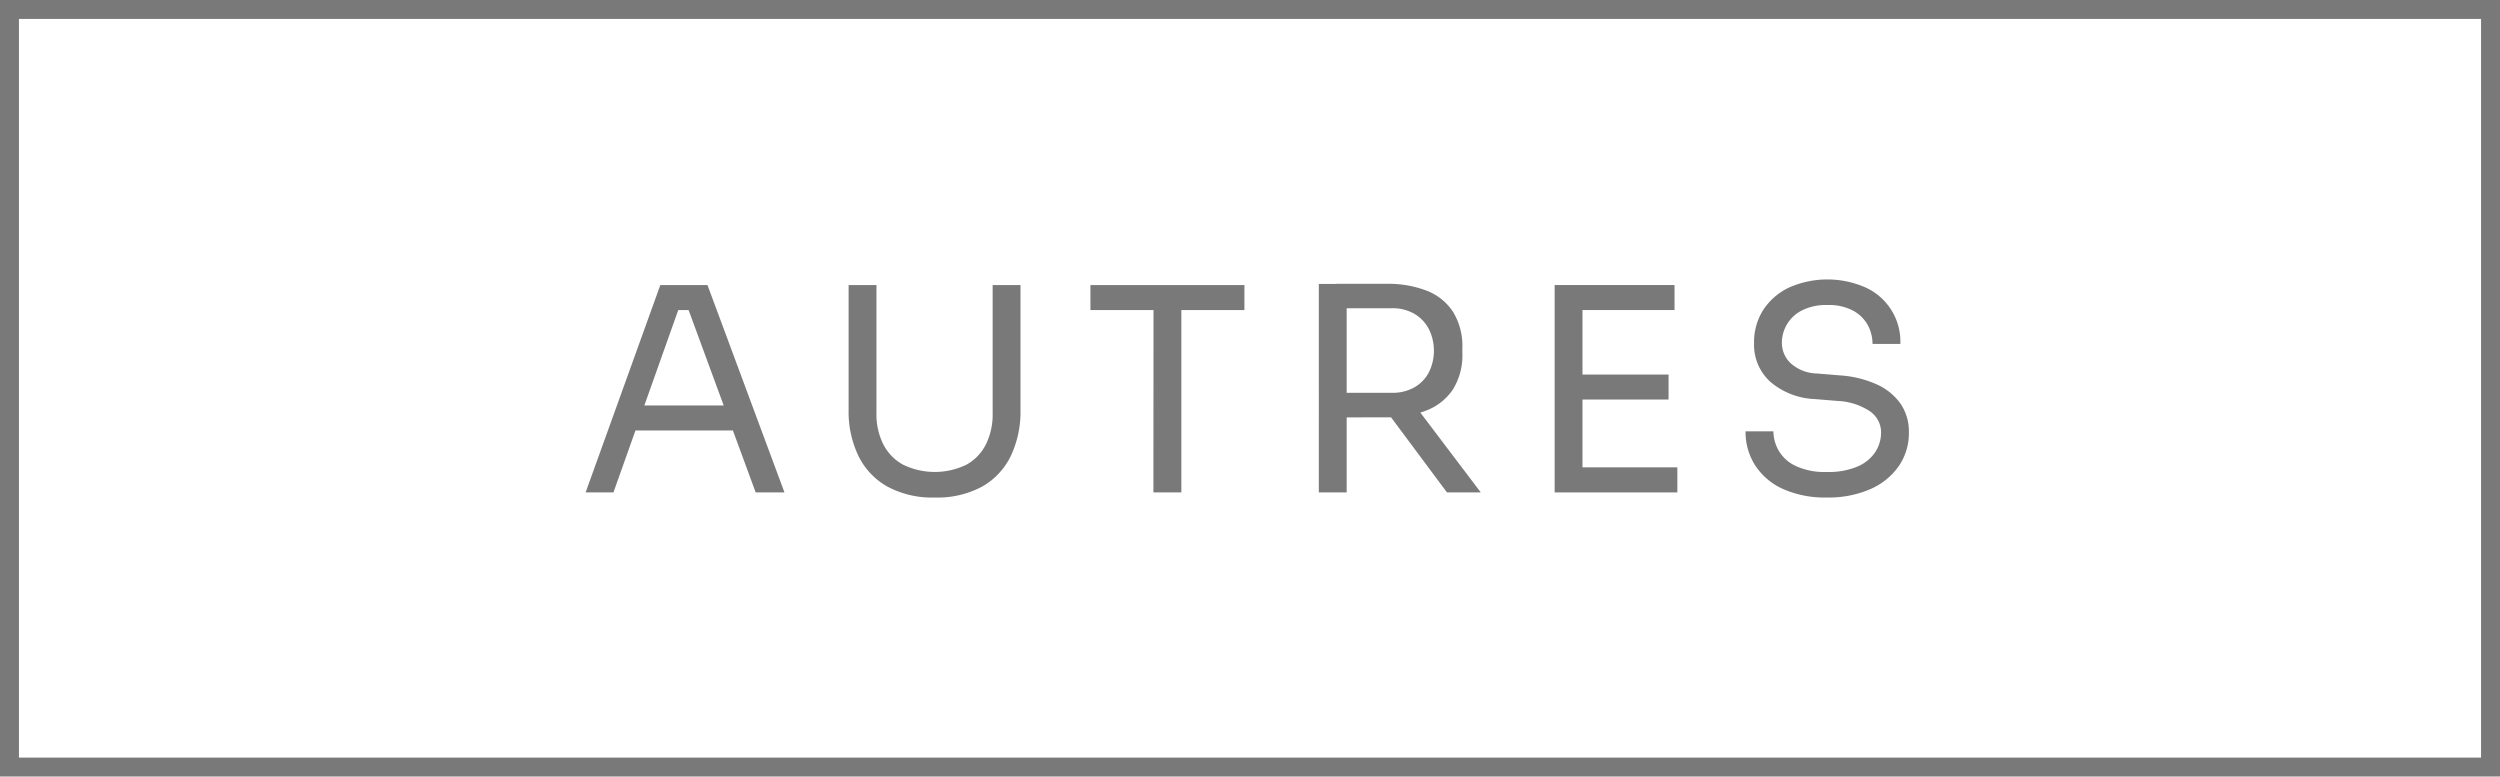 <?xml version="1.0" encoding="UTF-8"?> <svg xmlns="http://www.w3.org/2000/svg" width="132" height="41" viewBox="0 0 132 41"><g id="Groupe_241" data-name="Groupe 241" transform="translate(-7421 576)"><rect id="Rectangle_190" data-name="Rectangle 190" width="131" height="40" transform="translate(7421.5 -575.5)" fill="none" stroke="#797979" stroke-width="1"></rect><path id="Tracé_260" data-name="Tracé 260" d="M314.92,26l3.945-10.95h2.49L325.42,26H323.9l-3.675-9.99.72.36h-1.77l.765-.36L316.39,26Zm2.355-3.27.495-1.32h4.725l.495,1.32Z" transform="translate(7137 -576)" fill="#797979"></path><path id="Tracé_261" data-name="Tracé 261" d="M333.355,26.269a4.972,4.972,0,0,1-2.5-.577,3.729,3.729,0,0,1-1.53-1.62,5.381,5.381,0,0,1-.518-2.422v-6.6h1.47v6.78a3.526,3.526,0,0,0,.352,1.612,2.551,2.551,0,0,0,1.043,1.088,3.838,3.838,0,0,0,3.353.007,2.5,2.5,0,0,0,1.034-1.081,3.554,3.554,0,0,0,.353-1.626V15.05h1.47v6.6a5.461,5.461,0,0,1-.51,2.422,3.707,3.707,0,0,1-1.515,1.62,4.965,4.965,0,0,1-2.5.577" transform="translate(7137 -576)" fill="#797979"></path><path id="Tracé_262" data-name="Tracé 262" d="M341.575,15.05h8.13v1.32h-8.13Zm3.33,1.02h1.47V26H344.9Z" transform="translate(7137 -576)" fill="#797979"></path><path id="Tracé_263" data-name="Tracé 263" d="M353.634,14.991h1.471V26h-1.471Zm.915,7.049v-1.3h2.941a2.343,2.343,0,0,0,1.184-.285,1.975,1.975,0,0,0,.766-.788,2.574,2.574,0,0,0,0-2.3,2.026,2.026,0,0,0-.766-.8,2.285,2.285,0,0,0-1.184-.292h-2.941v-1.29h2.67a5.658,5.658,0,0,1,2.1.359,2.917,2.917,0,0,1,1.394,1.11,3.445,3.445,0,0,1,.5,1.935v.24a3.415,3.415,0,0,1-.5,1.936,2.967,2.967,0,0,1-1.4,1.109,5.572,5.572,0,0,1-2.093.36ZM360.4,26l-3.63-4.875h1.725L362.185,26Z" transform="translate(7137 -576)" fill="#797979"></path><path id="Tracé_264" data-name="Tracé 264" d="M366.085,15.05h1.47V26h-1.47Zm1.17,0h5.16v1.32h-5.16Zm0,4.726H372.1v1.319h-4.845Zm0,4.9h5.31V26h-5.31Z" transform="translate(7137 -576)" fill="#797979"></path><path id="Tracé_265" data-name="Tracé 265" d="M380.47,26.269a5.448,5.448,0,0,1-2.325-.449,3.422,3.422,0,0,1-1.47-1.245,3.264,3.264,0,0,1-.51-1.8h1.47a2.093,2.093,0,0,0,.263.989,2.026,2.026,0,0,0,.885.825,3.612,3.612,0,0,0,1.687.33,3.864,3.864,0,0,0,1.62-.292,2.116,2.116,0,0,0,.93-.765,1.88,1.88,0,0,0,.3-1.028,1.347,1.347,0,0,0-.585-1.116,3.338,3.338,0,0,0-1.71-.548l-1.216-.1a3.838,3.838,0,0,1-2.324-.9,2.627,2.627,0,0,1-.87-2.055,3.148,3.148,0,0,1,.487-1.755,3.325,3.325,0,0,1,1.357-1.177,5.012,5.012,0,0,1,4.035-.008,3.14,3.14,0,0,1,1.845,2.985h-1.47a2.077,2.077,0,0,0-.248-.99,1.933,1.933,0,0,0-.772-.765,2.732,2.732,0,0,0-1.364-.3,2.825,2.825,0,0,0-1.343.285,1.912,1.912,0,0,0-1.058,1.725,1.469,1.469,0,0,0,.465,1.065,2.134,2.134,0,0,0,1.38.54l1.215.1a5.612,5.612,0,0,1,1.943.473,3.082,3.082,0,0,1,1.26,1.019,2.6,2.6,0,0,1,.442,1.522,3.056,3.056,0,0,1-.54,1.786,3.556,3.556,0,0,1-1.514,1.214,5.522,5.522,0,0,1-2.266.435" transform="translate(7137 -576)" fill="#797979"></path></g></svg> 